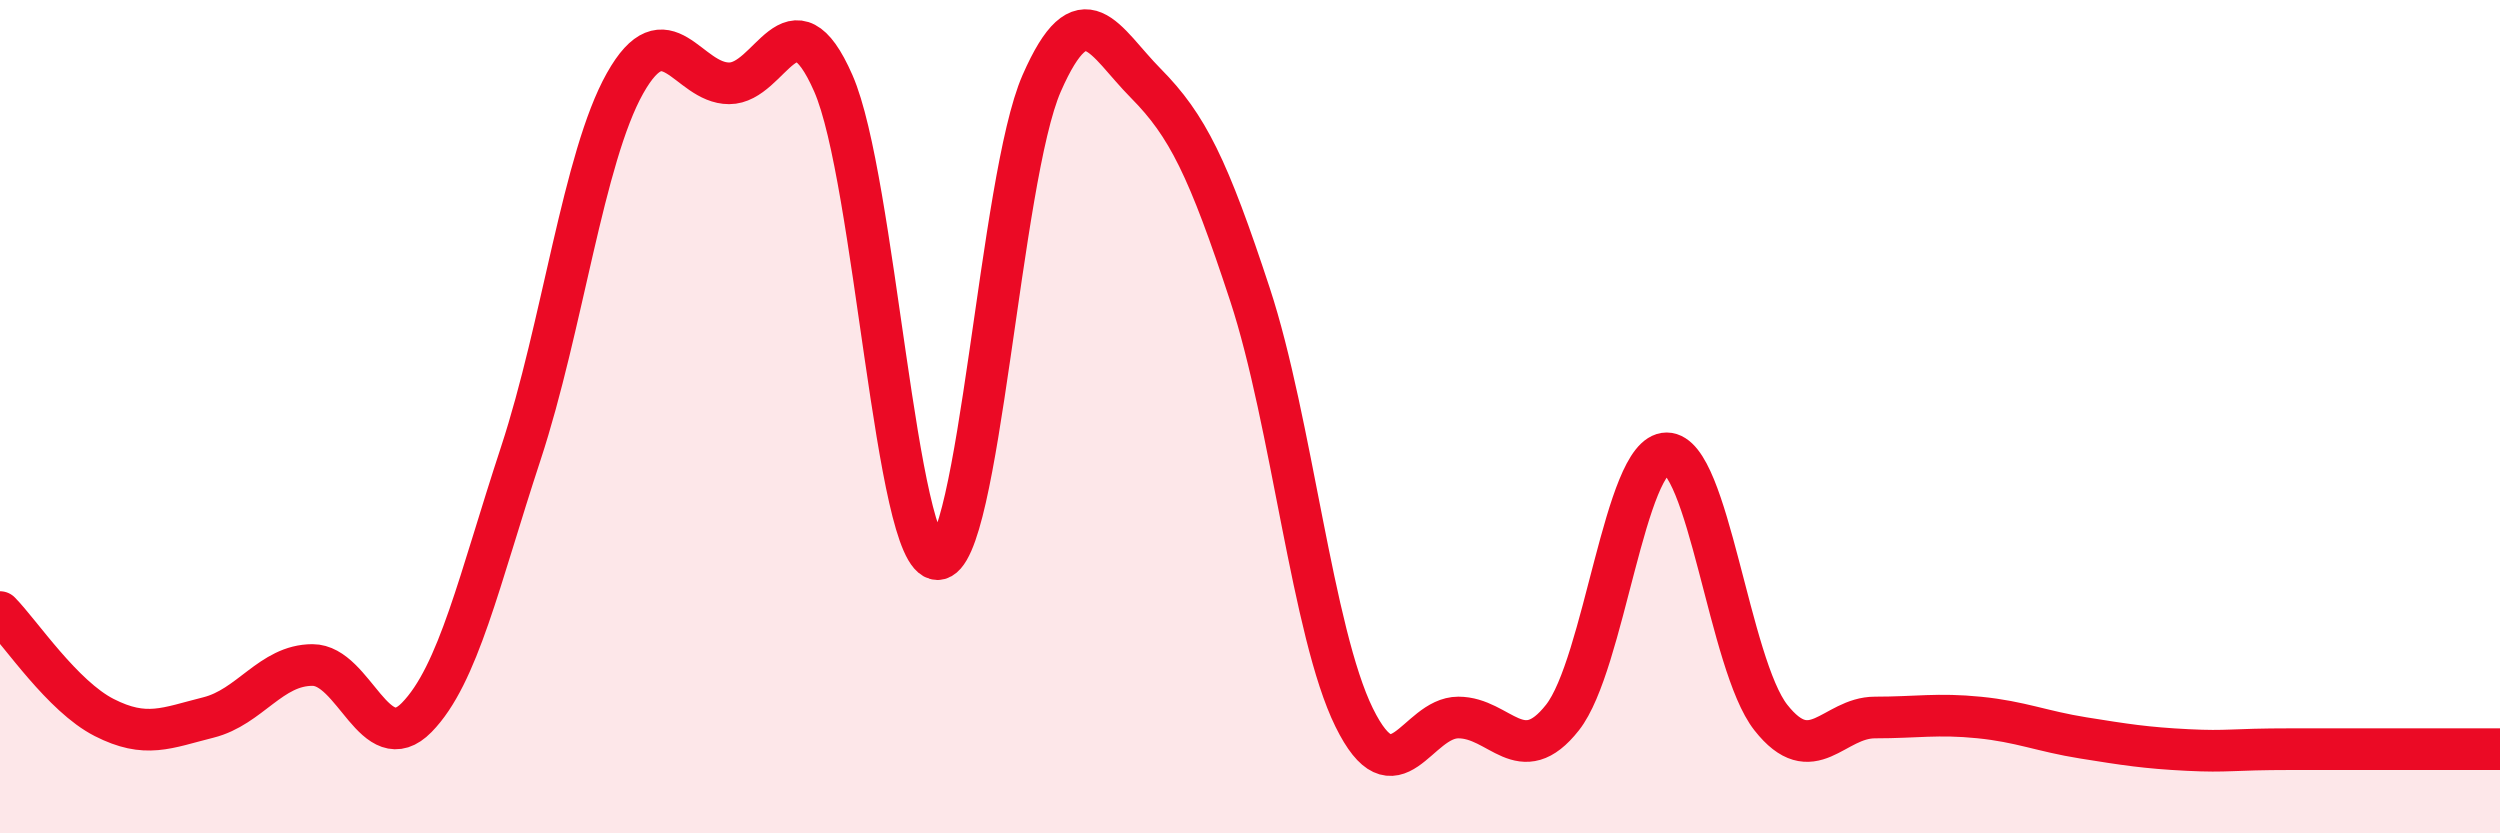 
    <svg width="60" height="20" viewBox="0 0 60 20" xmlns="http://www.w3.org/2000/svg">
      <path
        d="M 0,14.69 C 0.5,15.2 1.5,16.71 2.5,17.22 C 3.5,17.73 4,17.47 5,17.22 C 6,16.97 6.5,15.96 7.5,15.96 C 8.5,15.96 9,18.24 10,17.22 C 11,16.2 11.5,13.92 12.5,10.88 C 13.5,7.84 14,3.78 15,2 C 16,0.22 16.5,2 17.5,2 C 18.5,2 19,-0.28 20,2 C 21,4.28 21.5,13.42 22.5,13.42 C 23.5,13.42 24,4.28 25,2 C 26,-0.28 26.5,0.99 27.5,2 C 28.5,3.01 29,4.03 30,7.07 C 31,10.11 31.5,15.19 32.5,17.22 C 33.5,19.25 34,17.22 35,17.22 C 36,17.22 36.5,18.49 37.5,17.22 C 38.5,15.95 39,10.88 40,10.88 C 41,10.88 41.5,15.95 42.5,17.22 C 43.5,18.49 44,17.22 45,17.22 C 46,17.22 46.5,17.12 47.5,17.22 C 48.5,17.32 49,17.55 50,17.71 C 51,17.87 51.5,17.95 52.5,18 C 53.5,18.05 53.5,17.98 55,17.98 C 56.5,17.98 59,17.98 60,17.98L60 20L0 20Z"
        fill="#EB0A25"
        opacity="0.1"
        stroke-linecap="round"
        stroke-linejoin="round"
      />
      <path
        d="M 0,14.69 C 0.5,15.2 1.5,16.71 2.5,17.22 C 3.5,17.73 4,17.47 5,17.22 C 6,16.97 6.5,15.96 7.5,15.96 C 8.5,15.96 9,18.24 10,17.22 C 11,16.2 11.5,13.92 12.5,10.88 C 13.5,7.84 14,3.78 15,2 C 16,0.22 16.5,2 17.5,2 C 18.5,2 19,-0.28 20,2 C 21,4.28 21.5,13.42 22.5,13.42 C 23.5,13.42 24,4.28 25,2 C 26,-0.28 26.5,0.99 27.5,2 C 28.5,3.01 29,4.03 30,7.07 C 31,10.11 31.5,15.19 32.5,17.22 C 33.5,19.25 34,17.22 35,17.22 C 36,17.22 36.5,18.49 37.5,17.22 C 38.5,15.95 39,10.88 40,10.88 C 41,10.88 41.5,15.95 42.5,17.22 C 43.5,18.49 44,17.22 45,17.22 C 46,17.22 46.5,17.12 47.5,17.22 C 48.5,17.32 49,17.55 50,17.71 C 51,17.87 51.5,17.95 52.5,18 C 53.5,18.05 53.5,17.98 55,17.98 C 56.5,17.98 59,17.98 60,17.98"
        stroke="#EB0A25"
        stroke-width="1"
        fill="none"
        stroke-linecap="round"
        stroke-linejoin="round"
      />
    </svg>
  
